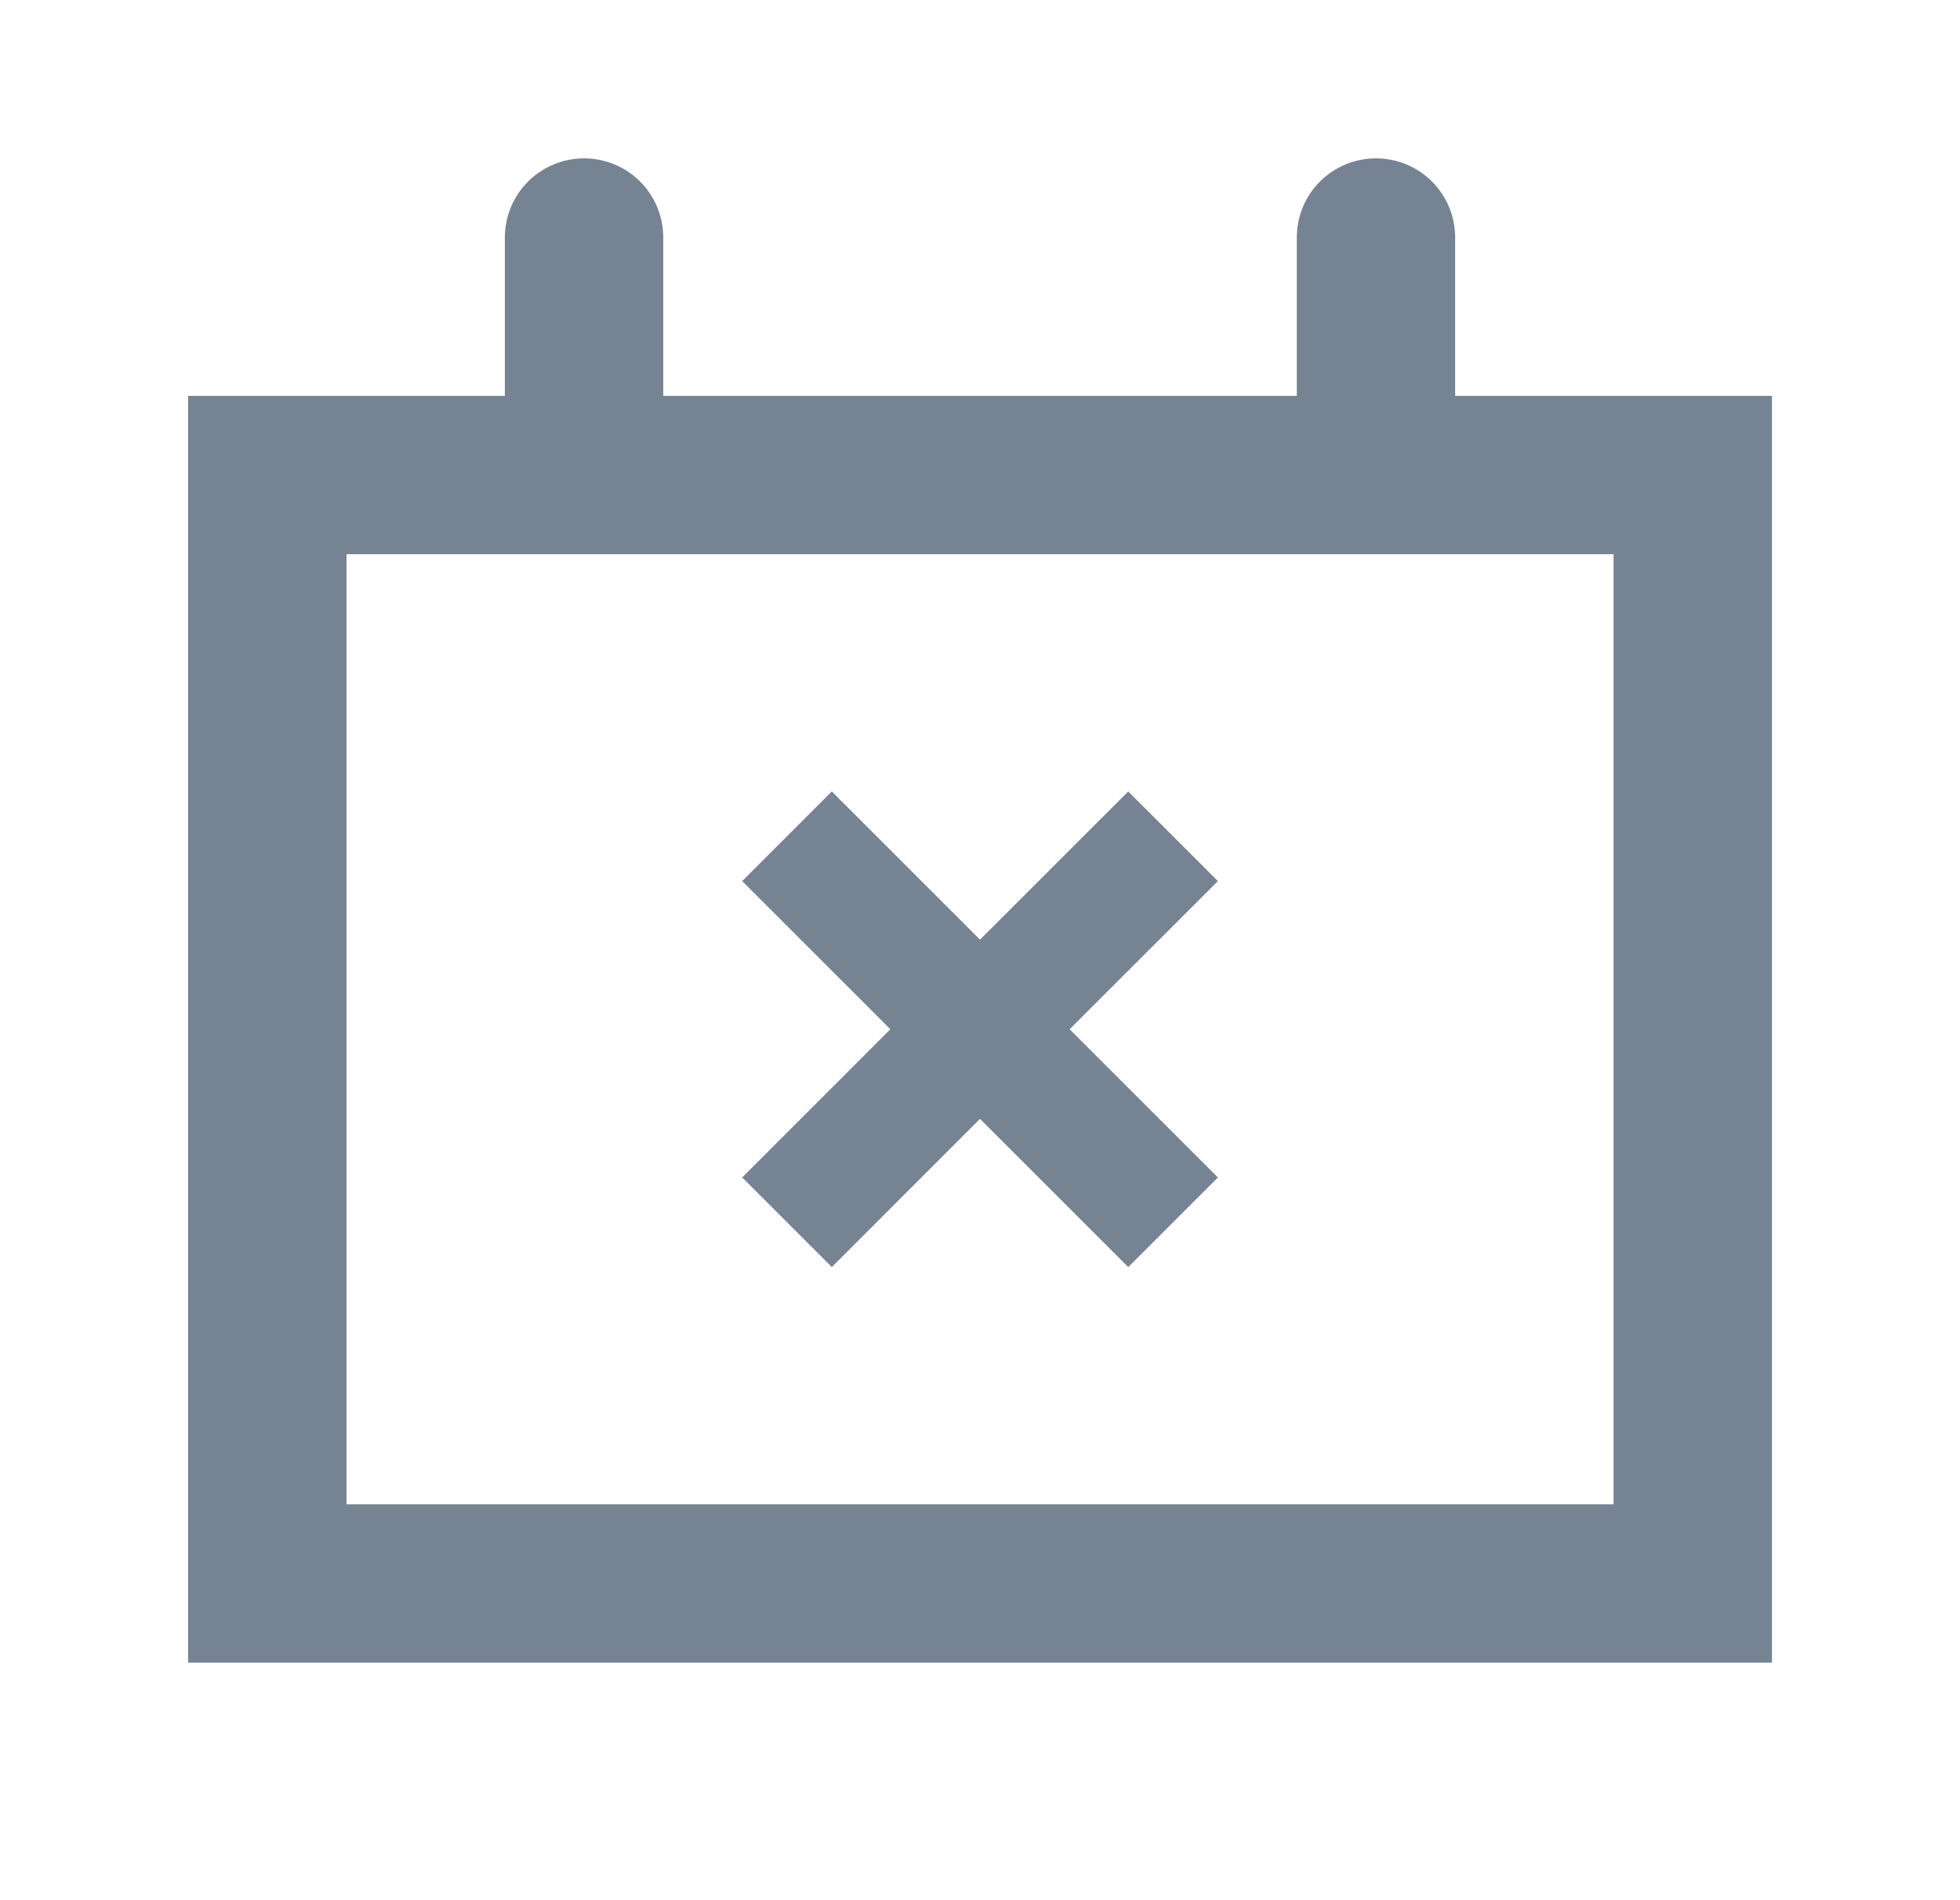 <svg width="33" height="32" viewBox="0 0 33 32" fill="none" xmlns="http://www.w3.org/2000/svg">
<path d="M24.5 6.667V4C24.5 3.646 24.36 3.307 24.11 3.057C23.86 2.807 23.521 2.667 23.167 2.667C22.813 2.667 22.474 2.807 22.224 3.057C21.974 3.307 21.834 3.646 21.834 4V6.667H11.167V4C11.167 3.646 11.027 3.307 10.777 3.057C10.526 2.807 10.187 2.667 9.834 2.667C9.48 2.667 9.141 2.807 8.891 3.057C8.641 3.307 8.5 3.646 8.5 4V6.667H3.167V28H29.834V6.667H24.5ZM27.167 25.333H5.834V9.333H27.167V25.333ZM14.005 21.338L16.5 18.842L18.996 21.338L20.505 19.829L18.009 17.333L20.505 14.838L18.996 13.329L16.5 15.824L14.005 13.329L12.496 14.838L14.991 17.333L12.496 19.829L14.005 21.338Z" fill="#758393"/>
</svg>
